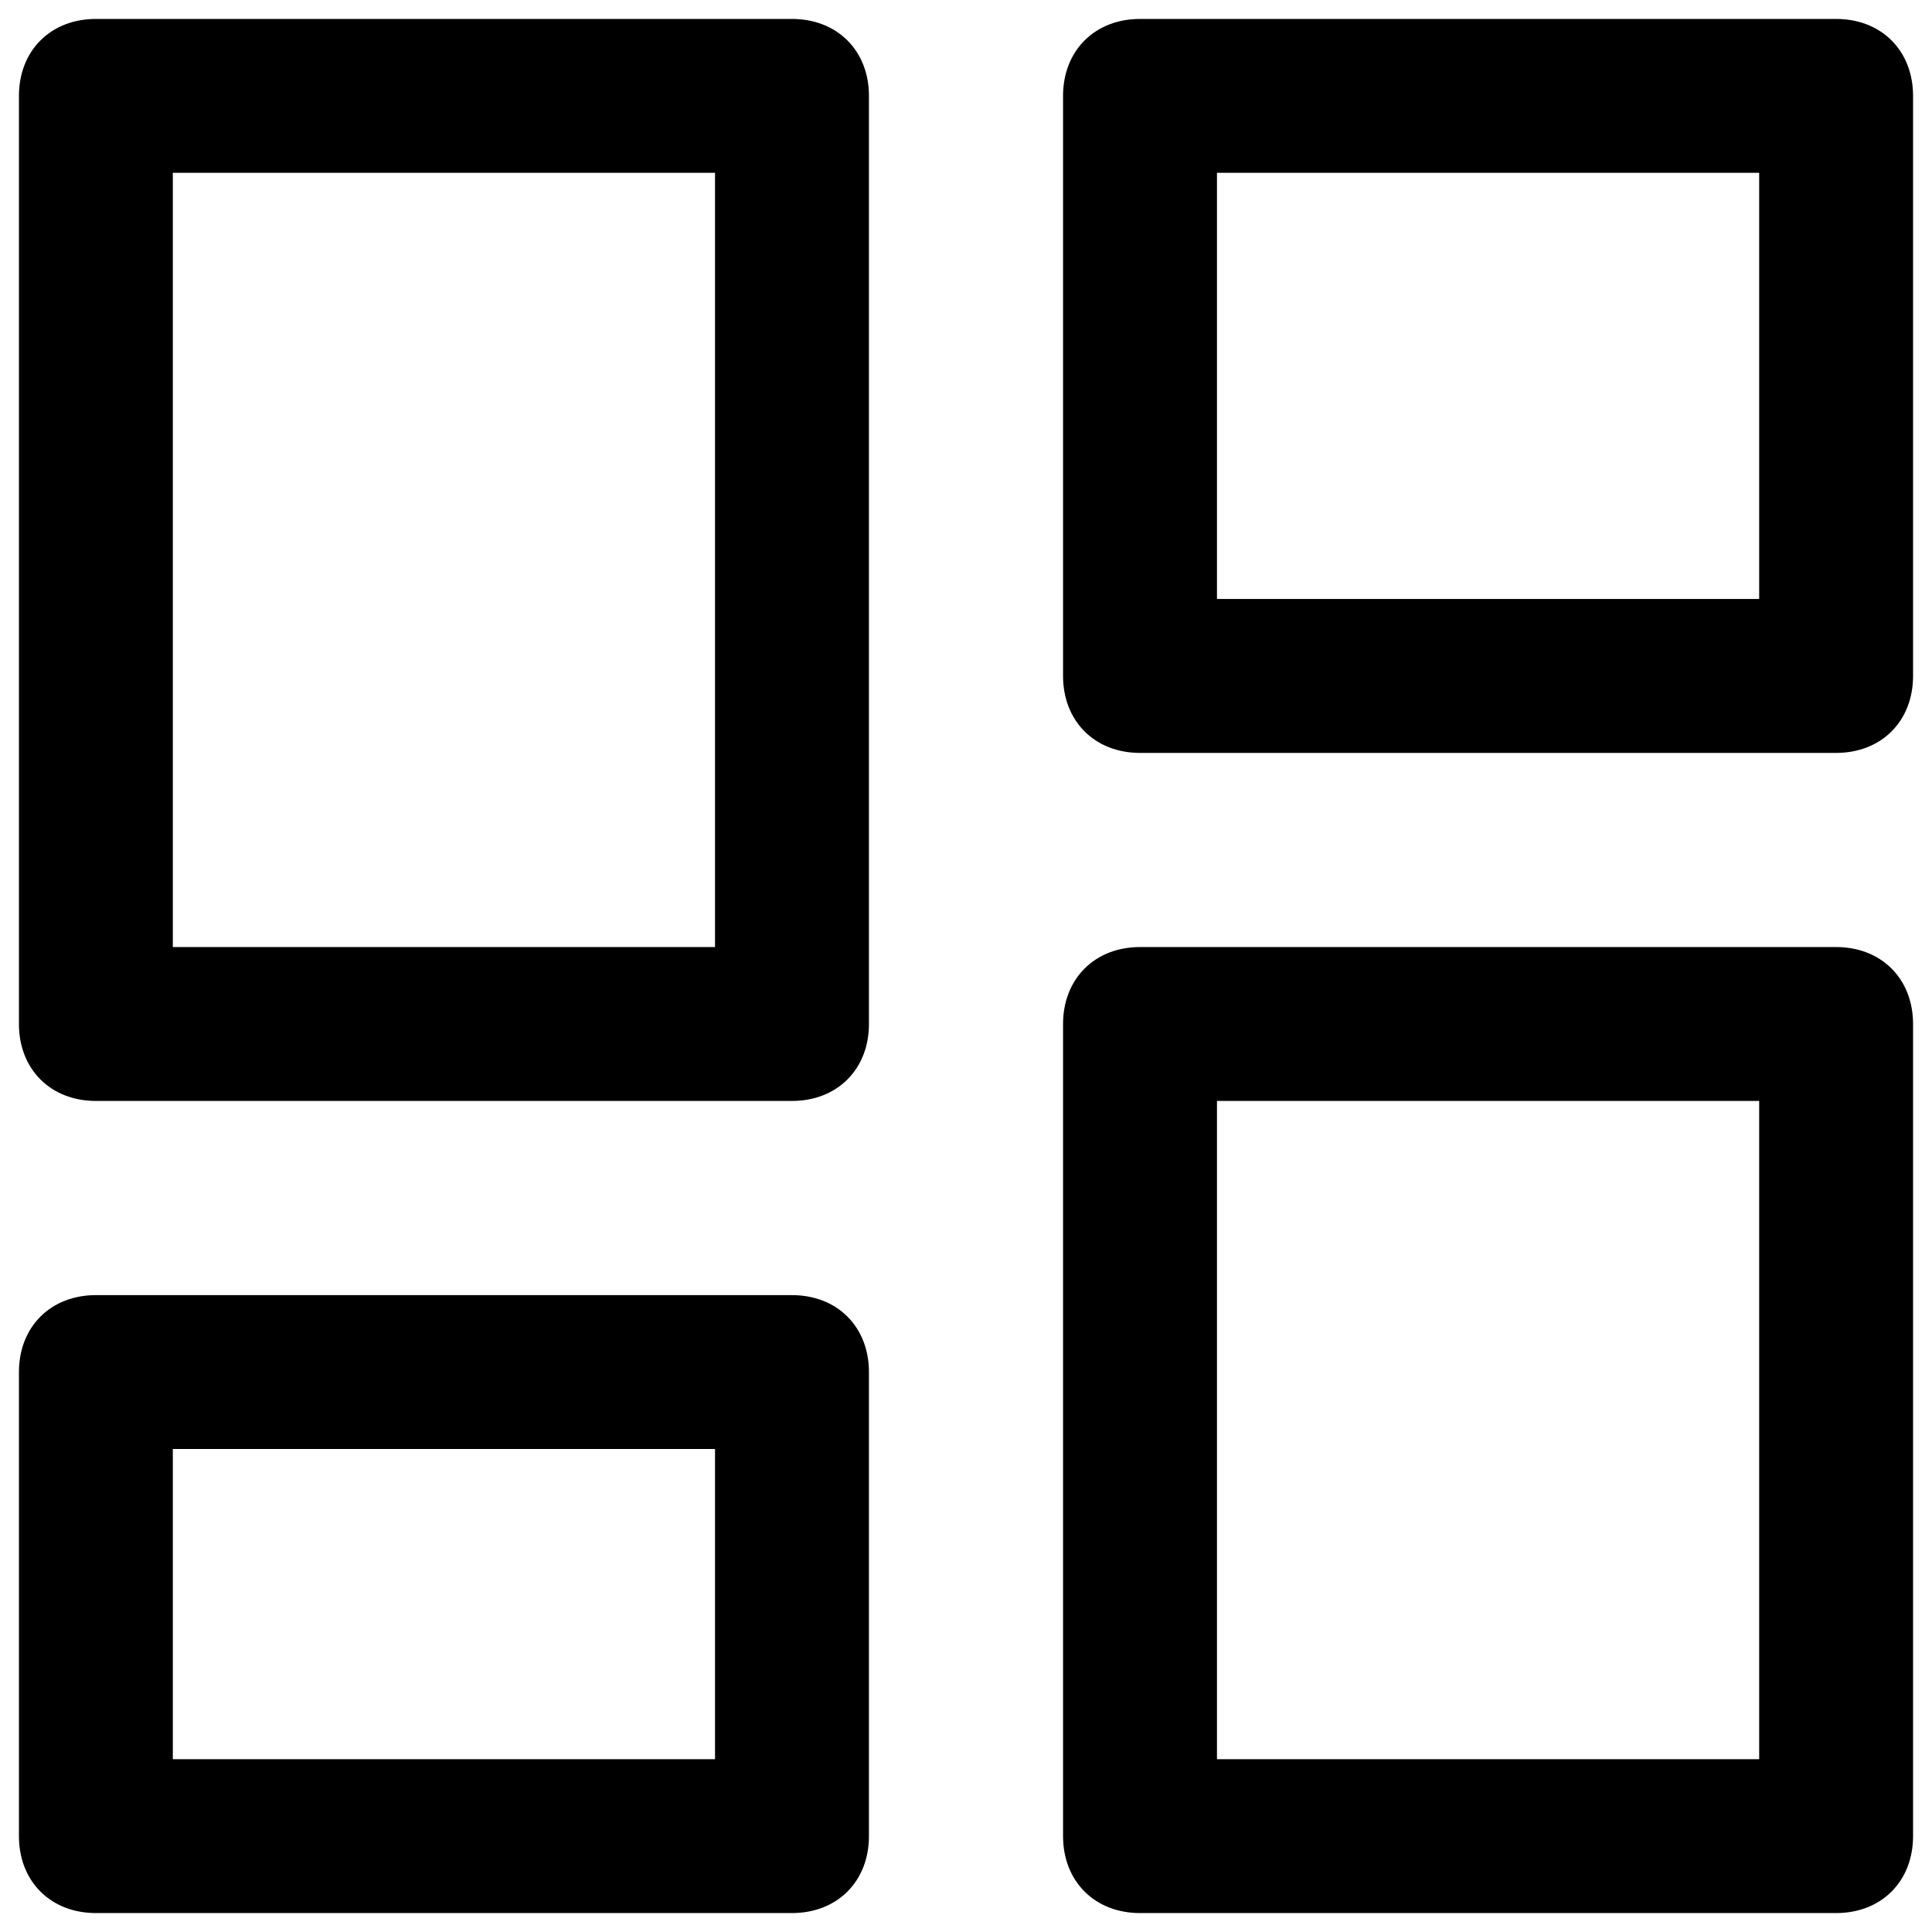 <?xml version="1.0" encoding="UTF-8"?>
<svg width="51px" height="51px" viewBox="0 0 51 51" version="1.1" xmlns="http://www.w3.org/2000/svg" xmlns:xlink="http://www.w3.org/1999/xlink">
    <title>Icon-app-switcher</title>
    <g id="Klickstrecke" stroke="none" stroke-width="1" fill="none" fill-rule="evenodd">
        <path d="M20.906,34.688 C21.825,34.688 22.438,35.3 22.438,36.219 L22.438,48.469 C22.438,49.388 21.825,50 20.906,50 L2.531,50 C1.613,50 1,49.388 1,48.469 L1,36.219 C1,35.3 1.613,34.688 2.531,34.688 L20.906,34.688 Z M48.469,25.5 C49.388,25.5 50,26.113 50,27.031 L50,48.469 C50,49.388 49.388,50 48.469,50 L30.094,50 C29.175,50 28.562,49.388 28.562,48.469 L28.562,27.031 C28.562,26.113 29.175,25.5 30.094,25.5 L48.469,25.5 Z M19.375,37.75 L4.062,37.75 L4.062,46.938 L19.375,46.938 L19.375,37.75 Z M46.938,28.562 L31.625,28.562 L31.625,46.938 L46.938,46.938 L46.938,28.562 Z M20.906,1 C21.825,1 22.438,1.613 22.438,2.531 L22.438,27.031 C22.438,27.95 21.825,28.562 20.906,28.562 L2.531,28.562 C1.613,28.562 1,27.95 1,27.031 L1,2.531 C1,1.613 1.613,1 2.531,1 L20.906,1 Z M19.375,4.062 L4.062,4.062 L4.062,25.5 L19.375,25.5 L19.375,4.062 Z M48.469,1 C49.388,1 50,1.613 50,2.531 L50,17.844 C50,18.762 49.388,19.375 48.469,19.375 L30.094,19.375 C29.175,19.375 28.562,18.762 28.562,17.844 L28.562,2.531 C28.562,1.613 29.175,1 30.094,1 L48.469,1 Z M46.938,4.062 L31.625,4.062 L31.625,16.312 L46.938,16.312 L46.938,4.062 Z" id="Icon-app-switcher" stroke="#000000" fill="#000000"></path>
    </g>
</svg>